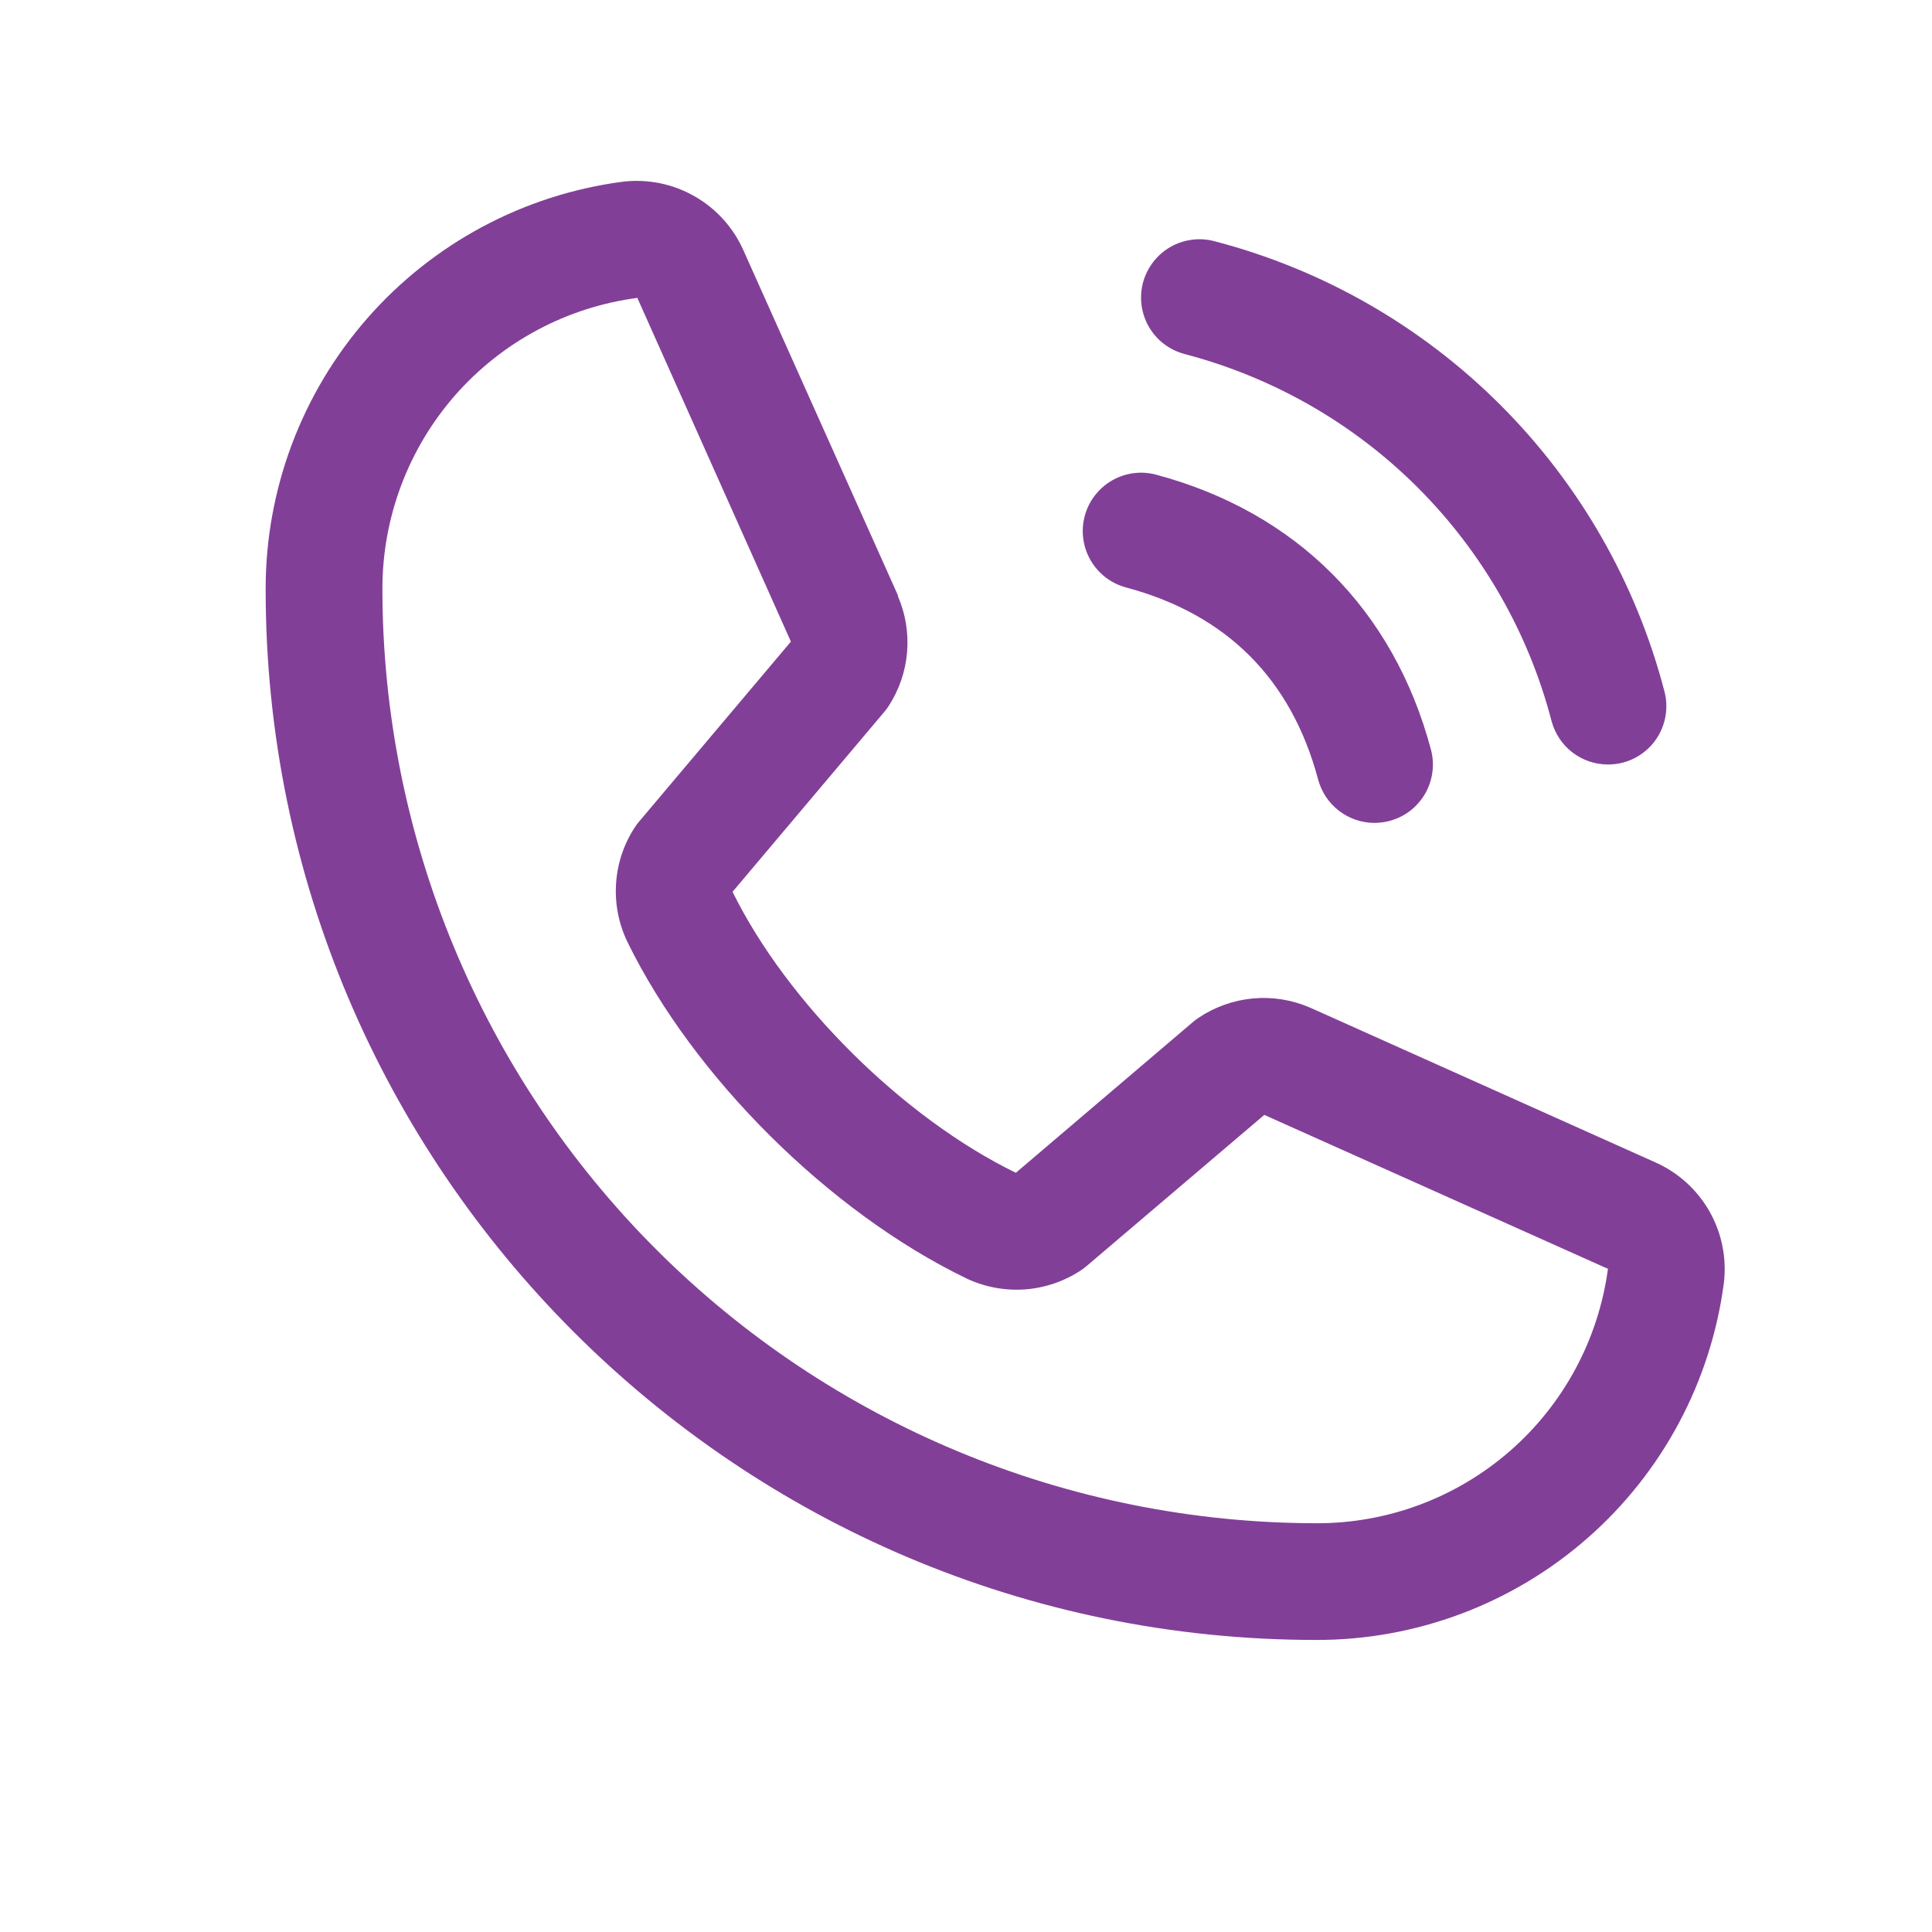 <svg width="30" height="30" viewBox="0 0 30 30" fill="none" xmlns="http://www.w3.org/2000/svg">
<path d="M17.749 4.387C17.78 4.272 17.833 4.164 17.906 4.07C17.978 3.975 18.069 3.896 18.172 3.836C18.275 3.777 18.389 3.738 18.506 3.723C18.625 3.707 18.744 3.715 18.86 3.746C20.54 4.184 22.072 5.062 23.3 6.29C24.528 7.518 25.406 9.051 25.844 10.731C25.875 10.846 25.883 10.966 25.867 11.084C25.852 11.202 25.813 11.315 25.754 11.419C25.694 11.522 25.615 11.612 25.521 11.684C25.426 11.757 25.318 11.81 25.203 11.841C25.127 11.861 25.048 11.871 24.969 11.871C24.769 11.871 24.575 11.805 24.417 11.684C24.258 11.562 24.145 11.391 24.093 11.198C23.736 9.827 23.019 8.576 22.017 7.573C21.015 6.571 19.763 5.855 18.392 5.497C18.277 5.466 18.169 5.413 18.074 5.341C17.979 5.269 17.9 5.178 17.84 5.075C17.781 4.972 17.742 4.858 17.726 4.74C17.711 4.622 17.718 4.502 17.749 4.387ZM17.485 9.122C19.047 9.539 20.051 10.543 20.468 12.105C20.52 12.298 20.633 12.468 20.792 12.59C20.95 12.712 21.144 12.778 21.344 12.778C21.423 12.777 21.502 12.767 21.578 12.747C21.693 12.716 21.801 12.663 21.896 12.591C21.99 12.518 22.069 12.428 22.129 12.325C22.188 12.222 22.227 12.108 22.242 11.99C22.258 11.872 22.25 11.752 22.219 11.637C21.639 9.466 20.124 7.951 17.953 7.371C17.838 7.34 17.718 7.332 17.6 7.348C17.482 7.363 17.369 7.402 17.265 7.462C17.163 7.521 17.072 7.601 17 7.695C16.927 7.79 16.874 7.897 16.844 8.012C16.813 8.127 16.805 8.247 16.821 8.365C16.836 8.483 16.875 8.597 16.935 8.7C16.994 8.803 17.074 8.893 17.168 8.966C17.263 9.038 17.37 9.091 17.485 9.122ZM26.768 19.923C26.566 21.458 25.812 22.867 24.647 23.887C23.482 24.907 21.986 25.468 20.438 25.465C11.443 25.465 4.125 18.147 4.125 9.153C4.122 7.604 4.683 6.108 5.703 4.943C6.723 3.778 8.132 3.024 9.667 2.822C10.055 2.775 10.448 2.854 10.787 3.049C11.127 3.243 11.394 3.542 11.55 3.901L13.942 9.242V9.256C14.061 9.53 14.11 9.83 14.085 10.129C14.06 10.427 13.961 10.714 13.798 10.965C13.778 10.996 13.756 11.024 13.733 11.052L11.375 13.848C12.223 15.572 14.027 17.36 15.774 18.211L18.531 15.864C18.558 15.842 18.586 15.821 18.616 15.801C18.867 15.634 19.155 15.532 19.455 15.504C19.755 15.476 20.057 15.524 20.334 15.643L20.349 15.649L25.686 18.041C26.045 18.196 26.345 18.463 26.54 18.802C26.735 19.141 26.815 19.535 26.768 19.923ZM24.969 19.697H24.956L19.632 17.312L16.874 19.658C16.847 19.681 16.819 19.702 16.79 19.722C16.529 19.896 16.227 19.999 15.915 20.022C15.602 20.044 15.289 19.985 15.006 19.851C12.884 18.826 10.769 16.727 9.743 14.627C9.607 14.346 9.546 14.035 9.566 13.723C9.585 13.412 9.685 13.111 9.856 12.849C9.875 12.818 9.897 12.789 9.92 12.762L12.281 9.963L9.902 4.638C9.902 4.634 9.902 4.629 9.902 4.625C8.804 4.768 7.795 5.307 7.065 6.14C6.336 6.974 5.935 8.045 5.938 9.153C5.942 12.997 7.471 16.683 10.189 19.401C12.908 22.119 16.593 23.648 20.438 23.653C21.545 23.657 22.615 23.257 23.449 22.529C24.283 21.8 24.823 20.793 24.969 19.696V19.697Z" fill="#823F98"/>
</svg>
